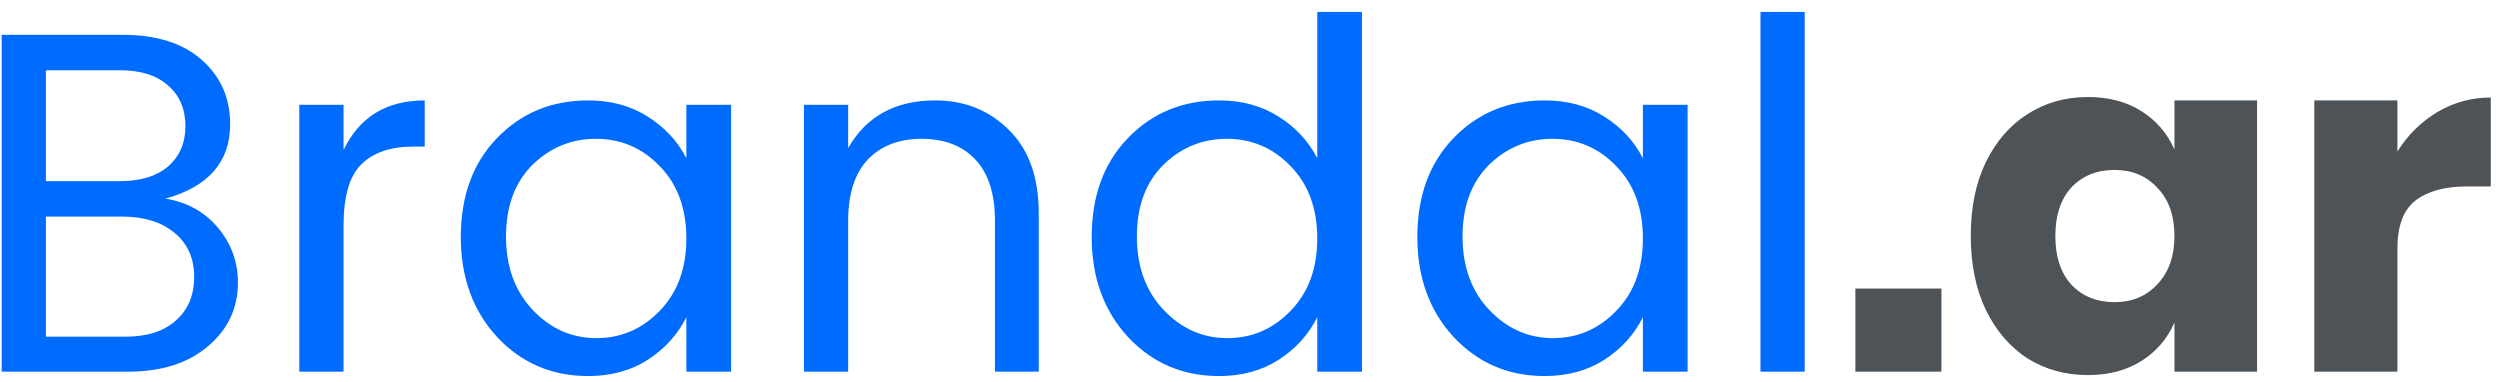 <svg width="72" height="11" viewBox="0 0 72 11" fill="none" xmlns="http://www.w3.org/2000/svg">
<path d="M0.048 1.002H3.52C4.509 1.002 5.275 1.245 5.816 1.73C6.357 2.206 6.628 2.822 6.628 3.578C6.628 4.661 6.007 5.375 4.766 5.72C5.391 5.823 5.895 6.103 6.278 6.56C6.661 7.017 6.852 7.545 6.852 8.142C6.852 8.879 6.563 9.491 5.984 9.976C5.415 10.461 4.649 10.704 3.688 10.704H0.048V1.002ZM1.322 2.024V5.216H3.464C4.052 5.216 4.509 5.076 4.836 4.796C5.172 4.507 5.34 4.119 5.34 3.634C5.34 3.139 5.172 2.747 4.836 2.458C4.509 2.169 4.052 2.024 3.464 2.024H1.322ZM1.322 9.696H3.618C4.234 9.696 4.715 9.542 5.06 9.234C5.415 8.926 5.592 8.506 5.592 7.974C5.592 7.433 5.401 7.008 5.018 6.7C4.645 6.392 4.145 6.238 3.52 6.238H1.322V9.696ZM9.894 3.018V4.32C10.352 3.368 11.131 2.892 12.232 2.892V4.222H11.896C11.243 4.222 10.744 4.395 10.398 4.74C10.062 5.076 9.894 5.664 9.894 6.504V10.704H8.62V3.018H9.894ZM18.997 8.954C19.51 8.431 19.767 7.736 19.767 6.868C19.767 6 19.51 5.305 18.997 4.782C18.493 4.259 17.881 3.998 17.163 3.998C16.453 3.998 15.842 4.25 15.329 4.754C14.825 5.258 14.573 5.944 14.573 6.812C14.573 7.68 14.829 8.385 15.343 8.926C15.856 9.467 16.467 9.738 17.177 9.738C17.886 9.738 18.493 9.477 18.997 8.954ZM16.939 10.83C15.893 10.83 15.021 10.457 14.321 9.71C13.621 8.954 13.271 7.993 13.271 6.826C13.271 5.65 13.616 4.703 14.307 3.984C15.007 3.256 15.884 2.892 16.939 2.892C17.592 2.892 18.161 3.046 18.647 3.354C19.141 3.662 19.515 4.063 19.767 4.558V3.018H21.055V10.704H19.767V9.136C19.515 9.64 19.141 10.051 18.647 10.368C18.161 10.676 17.592 10.83 16.939 10.83ZM24.427 3.018V4.264C24.95 3.349 25.785 2.892 26.933 2.892C27.783 2.892 28.492 3.177 29.061 3.746C29.631 4.306 29.916 5.109 29.916 6.154V10.704H28.655V6.364C28.655 5.589 28.469 5.001 28.096 4.6C27.722 4.199 27.204 3.998 26.541 3.998C25.888 3.998 25.37 4.199 24.988 4.6C24.614 5.001 24.427 5.589 24.427 6.364V10.704H23.154V3.018H24.427ZM37.166 8.954C37.68 8.431 37.937 7.736 37.937 6.868C37.937 6 37.68 5.305 37.166 4.782C36.663 4.259 36.051 3.998 35.333 3.998C34.623 3.998 34.012 4.25 33.498 4.754C32.995 5.258 32.742 5.944 32.742 6.812C32.742 7.68 32.999 8.385 33.513 8.926C34.026 9.467 34.637 9.738 35.346 9.738C36.056 9.738 36.663 9.477 37.166 8.954ZM35.108 10.83C34.063 10.83 33.191 10.457 32.49 9.71C31.791 8.954 31.441 7.993 31.441 6.826C31.441 5.65 31.786 4.703 32.477 3.984C33.176 3.256 34.054 2.892 35.108 2.892C35.762 2.892 36.331 3.046 36.816 3.354C37.311 3.662 37.684 4.063 37.937 4.558V0.344H39.224V10.704H37.937V9.136C37.684 9.64 37.311 10.051 36.816 10.368C36.331 10.676 35.762 10.83 35.108 10.83ZM46.545 8.954C47.059 8.431 47.315 7.736 47.315 6.868C47.315 6 47.059 5.305 46.545 4.782C46.041 4.259 45.43 3.998 44.711 3.998C44.002 3.998 43.391 4.25 42.877 4.754C42.373 5.258 42.121 5.944 42.121 6.812C42.121 7.68 42.378 8.385 42.891 8.926C43.405 9.467 44.016 9.738 44.725 9.738C45.435 9.738 46.041 9.477 46.545 8.954ZM44.487 10.83C43.442 10.83 42.569 10.457 41.869 9.71C41.169 8.954 40.819 7.993 40.819 6.826C40.819 5.65 41.165 4.703 41.855 3.984C42.555 3.256 43.433 2.892 44.487 2.892C45.141 2.892 45.71 3.046 46.195 3.354C46.69 3.662 47.063 4.063 47.315 4.558V3.018H48.603V10.704H47.315V9.136C47.063 9.64 46.69 10.051 46.195 10.368C45.71 10.676 45.141 10.83 44.487 10.83ZM50.702 10.704V0.344H51.976V10.704H50.702Z" fill="#006CFF"/>
<path d="M55.913 8.31V10.704H53.435V8.31H55.913ZM60.132 2.794C60.729 2.794 61.243 2.929 61.672 3.2C62.101 3.471 62.419 3.839 62.624 4.306V2.892H65.004V10.704H62.624V9.29C62.419 9.757 62.101 10.125 61.672 10.396C61.243 10.667 60.729 10.802 60.132 10.802C59.488 10.802 58.909 10.643 58.396 10.326C57.892 9.999 57.491 9.533 57.192 8.926C56.903 8.319 56.758 7.61 56.758 6.798C56.758 5.977 56.903 5.267 57.192 4.67C57.491 4.063 57.892 3.601 58.396 3.284C58.909 2.957 59.488 2.794 60.132 2.794ZM60.902 4.894C60.389 4.894 59.973 5.062 59.656 5.398C59.348 5.734 59.194 6.201 59.194 6.798C59.194 7.395 59.348 7.862 59.656 8.198C59.973 8.534 60.389 8.702 60.902 8.702C61.406 8.702 61.817 8.529 62.134 8.184C62.461 7.839 62.624 7.377 62.624 6.798C62.624 6.21 62.461 5.748 62.134 5.412C61.817 5.067 61.406 4.894 60.902 4.894ZM69.046 4.362C69.345 3.886 69.728 3.508 70.194 3.228C70.67 2.948 71.183 2.808 71.734 2.808V5.37H71.048C70.413 5.37 69.919 5.505 69.564 5.776C69.219 6.047 69.046 6.504 69.046 7.148V10.704H66.652V2.892H69.046V4.362Z" fill="#4E5358"/>
</svg>
